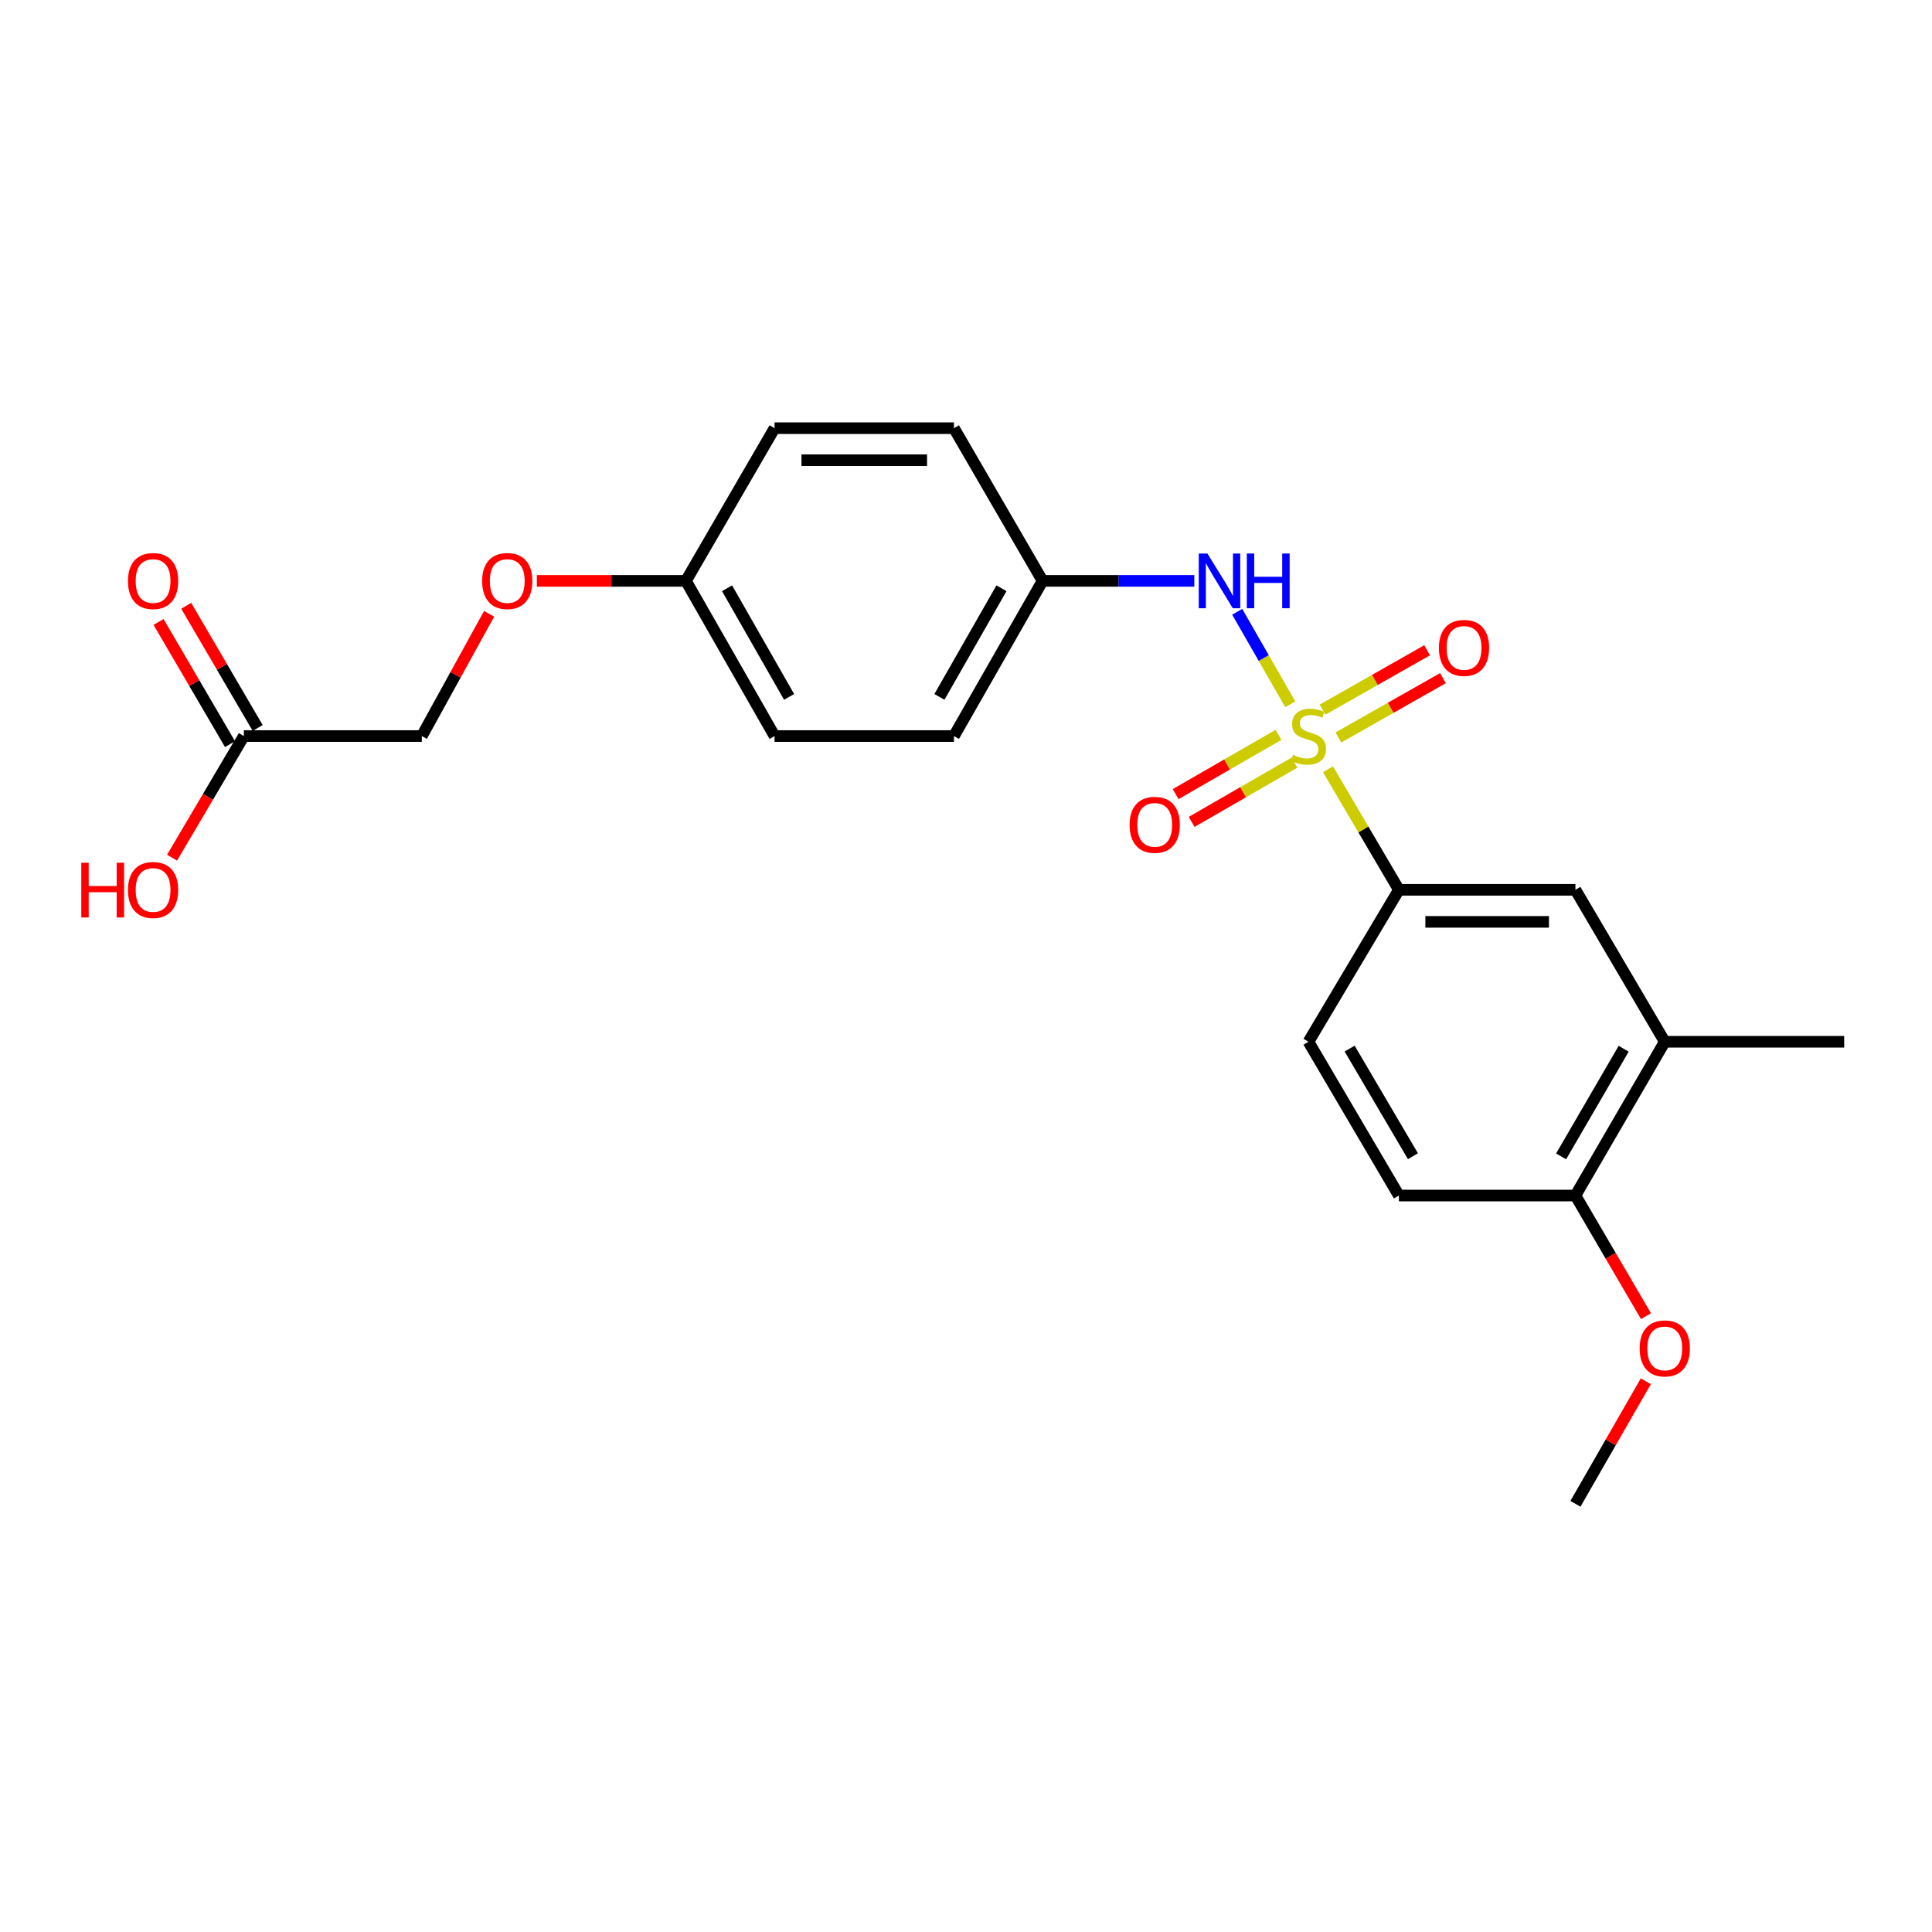 <?xml version='1.0' encoding='iso-8859-1'?>
<svg version='1.1' baseProfile='full'
              xmlns='http://www.w3.org/2000/svg'
                      xmlns:rdkit='http://www.rdkit.org/xml'
                      xmlns:xlink='http://www.w3.org/1999/xlink'
                  xml:space='preserve'
width='1000px' height='1000px' viewBox='0 0 1000 1000'>
<!-- END OF HEADER -->
<rect style='opacity:1.0;fill:#FFFFFF;stroke:none' width='1000' height='1000' x='0' y='0'> </rect>
<path class='bond-0' d='M 687.367,398.169 L 705.715,429.368' style='fill:none;fill-rule:evenodd;stroke:#CCCC00;stroke-width:6px;stroke-linecap:butt;stroke-linejoin:miter;stroke-opacity:1' />
<path class='bond-0' d='M 705.715,429.368 L 724.063,460.567' style='fill:none;fill-rule:evenodd;stroke:#000000;stroke-width:6px;stroke-linecap:butt;stroke-linejoin:miter;stroke-opacity:1' />
<path class='bond-1' d='M 667.837,364.547 L 654.11,340.603' style='fill:none;fill-rule:evenodd;stroke:#CCCC00;stroke-width:6px;stroke-linecap:butt;stroke-linejoin:miter;stroke-opacity:1' />
<path class='bond-1' d='M 654.11,340.603 L 640.383,316.66' style='fill:none;fill-rule:evenodd;stroke:#0000FF;stroke-width:6px;stroke-linecap:butt;stroke-linejoin:miter;stroke-opacity:1' />
<path class='bond-2' d='M 661.741,380.355 L 635.125,395.699' style='fill:none;fill-rule:evenodd;stroke:#CCCC00;stroke-width:6px;stroke-linecap:butt;stroke-linejoin:miter;stroke-opacity:1' />
<path class='bond-2' d='M 635.125,395.699 L 608.509,411.042' style='fill:none;fill-rule:evenodd;stroke:#FF0000;stroke-width:6px;stroke-linecap:butt;stroke-linejoin:miter;stroke-opacity:1' />
<path class='bond-2' d='M 670.024,394.723 L 643.408,410.067' style='fill:none;fill-rule:evenodd;stroke:#CCCC00;stroke-width:6px;stroke-linecap:butt;stroke-linejoin:miter;stroke-opacity:1' />
<path class='bond-2' d='M 643.408,410.067 L 616.792,425.41' style='fill:none;fill-rule:evenodd;stroke:#FF0000;stroke-width:6px;stroke-linecap:butt;stroke-linejoin:miter;stroke-opacity:1' />
<path class='bond-3' d='M 692.747,381.724 L 719.814,366.358' style='fill:none;fill-rule:evenodd;stroke:#CCCC00;stroke-width:6px;stroke-linecap:butt;stroke-linejoin:miter;stroke-opacity:1' />
<path class='bond-3' d='M 719.814,366.358 L 746.881,350.993' style='fill:none;fill-rule:evenodd;stroke:#FF0000;stroke-width:6px;stroke-linecap:butt;stroke-linejoin:miter;stroke-opacity:1' />
<path class='bond-3' d='M 684.56,367.301 L 711.627,351.936' style='fill:none;fill-rule:evenodd;stroke:#CCCC00;stroke-width:6px;stroke-linecap:butt;stroke-linejoin:miter;stroke-opacity:1' />
<path class='bond-3' d='M 711.627,351.936 L 738.694,336.57' style='fill:none;fill-rule:evenodd;stroke:#FF0000;stroke-width:6px;stroke-linecap:butt;stroke-linejoin:miter;stroke-opacity:1' />
<path class='bond-4' d='M 724.063,460.567 L 815.441,460.567' style='fill:none;fill-rule:evenodd;stroke:#000000;stroke-width:6px;stroke-linecap:butt;stroke-linejoin:miter;stroke-opacity:1' />
<path class='bond-4' d='M 737.77,477.151 L 801.735,477.151' style='fill:none;fill-rule:evenodd;stroke:#000000;stroke-width:6px;stroke-linecap:butt;stroke-linejoin:miter;stroke-opacity:1' />
<path class='bond-8' d='M 724.063,460.567 L 677.259,539.221' style='fill:none;fill-rule:evenodd;stroke:#000000;stroke-width:6px;stroke-linecap:butt;stroke-linejoin:miter;stroke-opacity:1' />
<path class='bond-11' d='M 618.181,300.659 L 578.909,300.659' style='fill:none;fill-rule:evenodd;stroke:#0000FF;stroke-width:6px;stroke-linecap:butt;stroke-linejoin:miter;stroke-opacity:1' />
<path class='bond-11' d='M 578.909,300.659 L 539.638,300.659' style='fill:none;fill-rule:evenodd;stroke:#000000;stroke-width:6px;stroke-linecap:butt;stroke-linejoin:miter;stroke-opacity:1' />
<path class='bond-5' d='M 815.441,460.567 L 861.683,539.221' style='fill:none;fill-rule:evenodd;stroke:#000000;stroke-width:6px;stroke-linecap:butt;stroke-linejoin:miter;stroke-opacity:1' />
<path class='bond-21' d='M 861.683,539.221 L 954.545,539.221' style='fill:none;fill-rule:evenodd;stroke:#000000;stroke-width:6px;stroke-linecap:butt;stroke-linejoin:miter;stroke-opacity:1' />
<path class='bond-24' d='M 861.683,539.221 L 815.441,618.807' style='fill:none;fill-rule:evenodd;stroke:#000000;stroke-width:6px;stroke-linecap:butt;stroke-linejoin:miter;stroke-opacity:1' />
<path class='bond-24' d='M 840.408,542.828 L 808.038,598.537' style='fill:none;fill-rule:evenodd;stroke:#000000;stroke-width:6px;stroke-linecap:butt;stroke-linejoin:miter;stroke-opacity:1' />
<path class='bond-6' d='M 126.214,380.981 L 218.339,380.981' style='fill:none;fill-rule:evenodd;stroke:#000000;stroke-width:6px;stroke-linecap:butt;stroke-linejoin:miter;stroke-opacity:1' />
<path class='bond-9' d='M 133.372,376.795 L 114.879,345.177' style='fill:none;fill-rule:evenodd;stroke:#000000;stroke-width:6px;stroke-linecap:butt;stroke-linejoin:miter;stroke-opacity:1' />
<path class='bond-9' d='M 114.879,345.177 L 96.386,313.559' style='fill:none;fill-rule:evenodd;stroke:#FF0000;stroke-width:6px;stroke-linecap:butt;stroke-linejoin:miter;stroke-opacity:1' />
<path class='bond-9' d='M 119.056,385.168 L 100.563,353.549' style='fill:none;fill-rule:evenodd;stroke:#000000;stroke-width:6px;stroke-linecap:butt;stroke-linejoin:miter;stroke-opacity:1' />
<path class='bond-9' d='M 100.563,353.549 L 82.07,321.931' style='fill:none;fill-rule:evenodd;stroke:#FF0000;stroke-width:6px;stroke-linecap:butt;stroke-linejoin:miter;stroke-opacity:1' />
<path class='bond-15' d='M 126.214,380.981 L 107.633,412.459' style='fill:none;fill-rule:evenodd;stroke:#000000;stroke-width:6px;stroke-linecap:butt;stroke-linejoin:miter;stroke-opacity:1' />
<path class='bond-15' d='M 107.633,412.459 L 89.052,443.936' style='fill:none;fill-rule:evenodd;stroke:#FF0000;stroke-width:6px;stroke-linecap:butt;stroke-linejoin:miter;stroke-opacity:1' />
<path class='bond-7' d='M 815.441,618.807 L 724.063,618.807' style='fill:none;fill-rule:evenodd;stroke:#000000;stroke-width:6px;stroke-linecap:butt;stroke-linejoin:miter;stroke-opacity:1' />
<path class='bond-20' d='M 815.441,618.807 L 833.704,650.028' style='fill:none;fill-rule:evenodd;stroke:#000000;stroke-width:6px;stroke-linecap:butt;stroke-linejoin:miter;stroke-opacity:1' />
<path class='bond-20' d='M 833.704,650.028 L 851.967,681.248' style='fill:none;fill-rule:evenodd;stroke:#FF0000;stroke-width:6px;stroke-linecap:butt;stroke-linejoin:miter;stroke-opacity:1' />
<path class='bond-10' d='M 677.259,539.221 L 724.063,618.807' style='fill:none;fill-rule:evenodd;stroke:#000000;stroke-width:6px;stroke-linecap:butt;stroke-linejoin:miter;stroke-opacity:1' />
<path class='bond-10' d='M 698.575,542.752 L 731.337,598.462' style='fill:none;fill-rule:evenodd;stroke:#000000;stroke-width:6px;stroke-linecap:butt;stroke-linejoin:miter;stroke-opacity:1' />
<path class='bond-16' d='M 539.638,300.659 L 493.764,221.626' style='fill:none;fill-rule:evenodd;stroke:#000000;stroke-width:6px;stroke-linecap:butt;stroke-linejoin:miter;stroke-opacity:1' />
<path class='bond-17' d='M 539.638,300.659 L 493.764,380.981' style='fill:none;fill-rule:evenodd;stroke:#000000;stroke-width:6px;stroke-linecap:butt;stroke-linejoin:miter;stroke-opacity:1' />
<path class='bond-17' d='M 518.356,304.482 L 486.244,360.708' style='fill:none;fill-rule:evenodd;stroke:#000000;stroke-width:6px;stroke-linecap:butt;stroke-linejoin:miter;stroke-opacity:1' />
<path class='bond-12' d='M 277.866,300.659 L 316.452,300.659' style='fill:none;fill-rule:evenodd;stroke:#FF0000;stroke-width:6px;stroke-linecap:butt;stroke-linejoin:miter;stroke-opacity:1' />
<path class='bond-12' d='M 316.452,300.659 L 355.038,300.659' style='fill:none;fill-rule:evenodd;stroke:#000000;stroke-width:6px;stroke-linecap:butt;stroke-linejoin:miter;stroke-opacity:1' />
<path class='bond-13' d='M 253.167,317.711 L 235.753,349.346' style='fill:none;fill-rule:evenodd;stroke:#FF0000;stroke-width:6px;stroke-linecap:butt;stroke-linejoin:miter;stroke-opacity:1' />
<path class='bond-13' d='M 235.753,349.346 L 218.339,380.981' style='fill:none;fill-rule:evenodd;stroke:#000000;stroke-width:6px;stroke-linecap:butt;stroke-linejoin:miter;stroke-opacity:1' />
<path class='bond-14' d='M 355.038,300.659 L 400.912,380.981' style='fill:none;fill-rule:evenodd;stroke:#000000;stroke-width:6px;stroke-linecap:butt;stroke-linejoin:miter;stroke-opacity:1' />
<path class='bond-14' d='M 376.32,304.482 L 408.432,360.708' style='fill:none;fill-rule:evenodd;stroke:#000000;stroke-width:6px;stroke-linecap:butt;stroke-linejoin:miter;stroke-opacity:1' />
<path class='bond-23' d='M 355.038,300.659 L 400.912,221.626' style='fill:none;fill-rule:evenodd;stroke:#000000;stroke-width:6px;stroke-linecap:butt;stroke-linejoin:miter;stroke-opacity:1' />
<path class='bond-19' d='M 493.764,221.626 L 400.912,221.626' style='fill:none;fill-rule:evenodd;stroke:#000000;stroke-width:6px;stroke-linecap:butt;stroke-linejoin:miter;stroke-opacity:1' />
<path class='bond-19' d='M 479.837,238.21 L 414.84,238.21' style='fill:none;fill-rule:evenodd;stroke:#000000;stroke-width:6px;stroke-linecap:butt;stroke-linejoin:miter;stroke-opacity:1' />
<path class='bond-18' d='M 493.764,380.981 L 400.912,380.981' style='fill:none;fill-rule:evenodd;stroke:#000000;stroke-width:6px;stroke-linecap:butt;stroke-linejoin:miter;stroke-opacity:1' />
<path class='bond-22' d='M 851.873,714.939 L 833.657,746.657' style='fill:none;fill-rule:evenodd;stroke:#FF0000;stroke-width:6px;stroke-linecap:butt;stroke-linejoin:miter;stroke-opacity:1' />
<path class='bond-22' d='M 833.657,746.657 L 815.441,778.374' style='fill:none;fill-rule:evenodd;stroke:#000000;stroke-width:6px;stroke-linecap:butt;stroke-linejoin:miter;stroke-opacity:1' />
<path  class='atom-0' d='M 669.259 390.701
Q 669.579 390.821, 670.899 391.381
Q 672.219 391.941, 673.659 392.301
Q 675.139 392.621, 676.579 392.621
Q 679.259 392.621, 680.819 391.341
Q 682.379 390.021, 682.379 387.741
Q 682.379 386.181, 681.579 385.221
Q 680.819 384.261, 679.619 383.741
Q 678.419 383.221, 676.419 382.621
Q 673.899 381.861, 672.379 381.141
Q 670.899 380.421, 669.819 378.901
Q 668.779 377.381, 668.779 374.821
Q 668.779 371.261, 671.179 369.061
Q 673.619 366.861, 678.419 366.861
Q 681.699 366.861, 685.419 368.421
L 684.499 371.501
Q 681.099 370.101, 678.539 370.101
Q 675.779 370.101, 674.259 371.261
Q 672.739 372.381, 672.779 374.341
Q 672.779 375.861, 673.539 376.781
Q 674.339 377.701, 675.459 378.221
Q 676.619 378.741, 678.539 379.341
Q 681.099 380.141, 682.619 380.941
Q 684.139 381.741, 685.219 383.381
Q 686.339 384.981, 686.339 387.741
Q 686.339 391.661, 683.699 393.781
Q 681.099 395.861, 676.739 395.861
Q 674.219 395.861, 672.299 395.301
Q 670.419 394.781, 668.179 393.861
L 669.259 390.701
' fill='#CCCC00'/>
<path  class='atom-2' d='M 624.95 286.499
L 634.23 301.499
Q 635.15 302.979, 636.63 305.659
Q 638.11 308.339, 638.19 308.499
L 638.19 286.499
L 641.95 286.499
L 641.95 314.819
L 638.07 314.819
L 628.11 298.419
Q 626.95 296.499, 625.71 294.299
Q 624.51 292.099, 624.15 291.419
L 624.15 314.819
L 620.47 314.819
L 620.47 286.499
L 624.95 286.499
' fill='#0000FF'/>
<path  class='atom-2' d='M 645.35 286.499
L 649.19 286.499
L 649.19 298.539
L 663.67 298.539
L 663.67 286.499
L 667.51 286.499
L 667.51 314.819
L 663.67 314.819
L 663.67 301.739
L 649.19 301.739
L 649.19 314.819
L 645.35 314.819
L 645.35 286.499
' fill='#0000FF'/>
<path  class='atom-3' d='M 584.682 426.935
Q 584.682 420.135, 588.042 416.335
Q 591.402 412.535, 597.682 412.535
Q 603.962 412.535, 607.322 416.335
Q 610.682 420.135, 610.682 426.935
Q 610.682 433.815, 607.282 437.735
Q 603.882 441.615, 597.682 441.615
Q 591.442 441.615, 588.042 437.735
Q 584.682 433.855, 584.682 426.935
M 597.682 438.415
Q 602.002 438.415, 604.322 435.535
Q 606.682 432.615, 606.682 426.935
Q 606.682 421.375, 604.322 418.575
Q 602.002 415.735, 597.682 415.735
Q 593.362 415.735, 591.002 418.535
Q 588.682 421.335, 588.682 426.935
Q 588.682 432.655, 591.002 435.535
Q 593.362 438.415, 597.682 438.415
' fill='#FF0000'/>
<path  class='atom-4' d='M 744.775 335.353
Q 744.775 328.553, 748.135 324.753
Q 751.495 320.953, 757.775 320.953
Q 764.055 320.953, 767.415 324.753
Q 770.775 328.553, 770.775 335.353
Q 770.775 342.233, 767.375 346.153
Q 763.975 350.033, 757.775 350.033
Q 751.535 350.033, 748.135 346.153
Q 744.775 342.273, 744.775 335.353
M 757.775 346.833
Q 762.095 346.833, 764.415 343.953
Q 766.775 341.033, 766.775 335.353
Q 766.775 329.793, 764.415 326.993
Q 762.095 324.153, 757.775 324.153
Q 753.455 324.153, 751.095 326.953
Q 748.775 329.753, 748.775 335.353
Q 748.775 341.073, 751.095 343.953
Q 753.455 346.833, 757.775 346.833
' fill='#FF0000'/>
<path  class='atom-10' d='M 66.235 300.739
Q 66.235 293.939, 69.595 290.139
Q 72.955 286.339, 79.235 286.339
Q 85.515 286.339, 88.875 290.139
Q 92.235 293.939, 92.235 300.739
Q 92.235 307.619, 88.835 311.539
Q 85.435 315.419, 79.235 315.419
Q 72.995 315.419, 69.595 311.539
Q 66.235 307.659, 66.235 300.739
M 79.235 312.219
Q 83.555 312.219, 85.875 309.339
Q 88.235 306.419, 88.235 300.739
Q 88.235 295.179, 85.875 292.379
Q 83.555 289.539, 79.235 289.539
Q 74.915 289.539, 72.555 292.339
Q 70.235 295.139, 70.235 300.739
Q 70.235 306.459, 72.555 309.339
Q 74.915 312.219, 79.235 312.219
' fill='#FF0000'/>
<path  class='atom-13' d='M 249.554 300.739
Q 249.554 293.939, 252.914 290.139
Q 256.274 286.339, 262.554 286.339
Q 268.834 286.339, 272.194 290.139
Q 275.554 293.939, 275.554 300.739
Q 275.554 307.619, 272.154 311.539
Q 268.754 315.419, 262.554 315.419
Q 256.314 315.419, 252.914 311.539
Q 249.554 307.659, 249.554 300.739
M 262.554 312.219
Q 266.874 312.219, 269.194 309.339
Q 271.554 306.419, 271.554 300.739
Q 271.554 295.179, 269.194 292.379
Q 266.874 289.539, 262.554 289.539
Q 258.234 289.539, 255.874 292.339
Q 253.554 295.139, 253.554 300.739
Q 253.554 306.459, 255.874 309.339
Q 258.234 312.219, 262.554 312.219
' fill='#FF0000'/>
<path  class='atom-16' d='M 42.075 446.567
L 45.915 446.567
L 45.915 458.607
L 60.395 458.607
L 60.395 446.567
L 64.235 446.567
L 64.235 474.887
L 60.395 474.887
L 60.395 461.807
L 45.915 461.807
L 45.915 474.887
L 42.075 474.887
L 42.075 446.567
' fill='#FF0000'/>
<path  class='atom-16' d='M 66.235 460.647
Q 66.235 453.847, 69.595 450.047
Q 72.955 446.247, 79.235 446.247
Q 85.515 446.247, 88.875 450.047
Q 92.235 453.847, 92.235 460.647
Q 92.235 467.527, 88.835 471.447
Q 85.435 475.327, 79.235 475.327
Q 72.995 475.327, 69.595 471.447
Q 66.235 467.567, 66.235 460.647
M 79.235 472.127
Q 83.555 472.127, 85.875 469.247
Q 88.235 466.327, 88.235 460.647
Q 88.235 455.087, 85.875 452.287
Q 83.555 449.447, 79.235 449.447
Q 74.915 449.447, 72.555 452.247
Q 70.235 455.047, 70.235 460.647
Q 70.235 466.367, 72.555 469.247
Q 74.915 472.127, 79.235 472.127
' fill='#FF0000'/>
<path  class='atom-21' d='M 848.683 697.938
Q 848.683 691.138, 852.043 687.338
Q 855.403 683.538, 861.683 683.538
Q 867.963 683.538, 871.323 687.338
Q 874.683 691.138, 874.683 697.938
Q 874.683 704.818, 871.283 708.738
Q 867.883 712.618, 861.683 712.618
Q 855.443 712.618, 852.043 708.738
Q 848.683 704.858, 848.683 697.938
M 861.683 709.418
Q 866.003 709.418, 868.323 706.538
Q 870.683 703.618, 870.683 697.938
Q 870.683 692.378, 868.323 689.578
Q 866.003 686.738, 861.683 686.738
Q 857.363 686.738, 855.003 689.538
Q 852.683 692.338, 852.683 697.938
Q 852.683 703.658, 855.003 706.538
Q 857.363 709.418, 861.683 709.418
' fill='#FF0000'/>
</svg>
